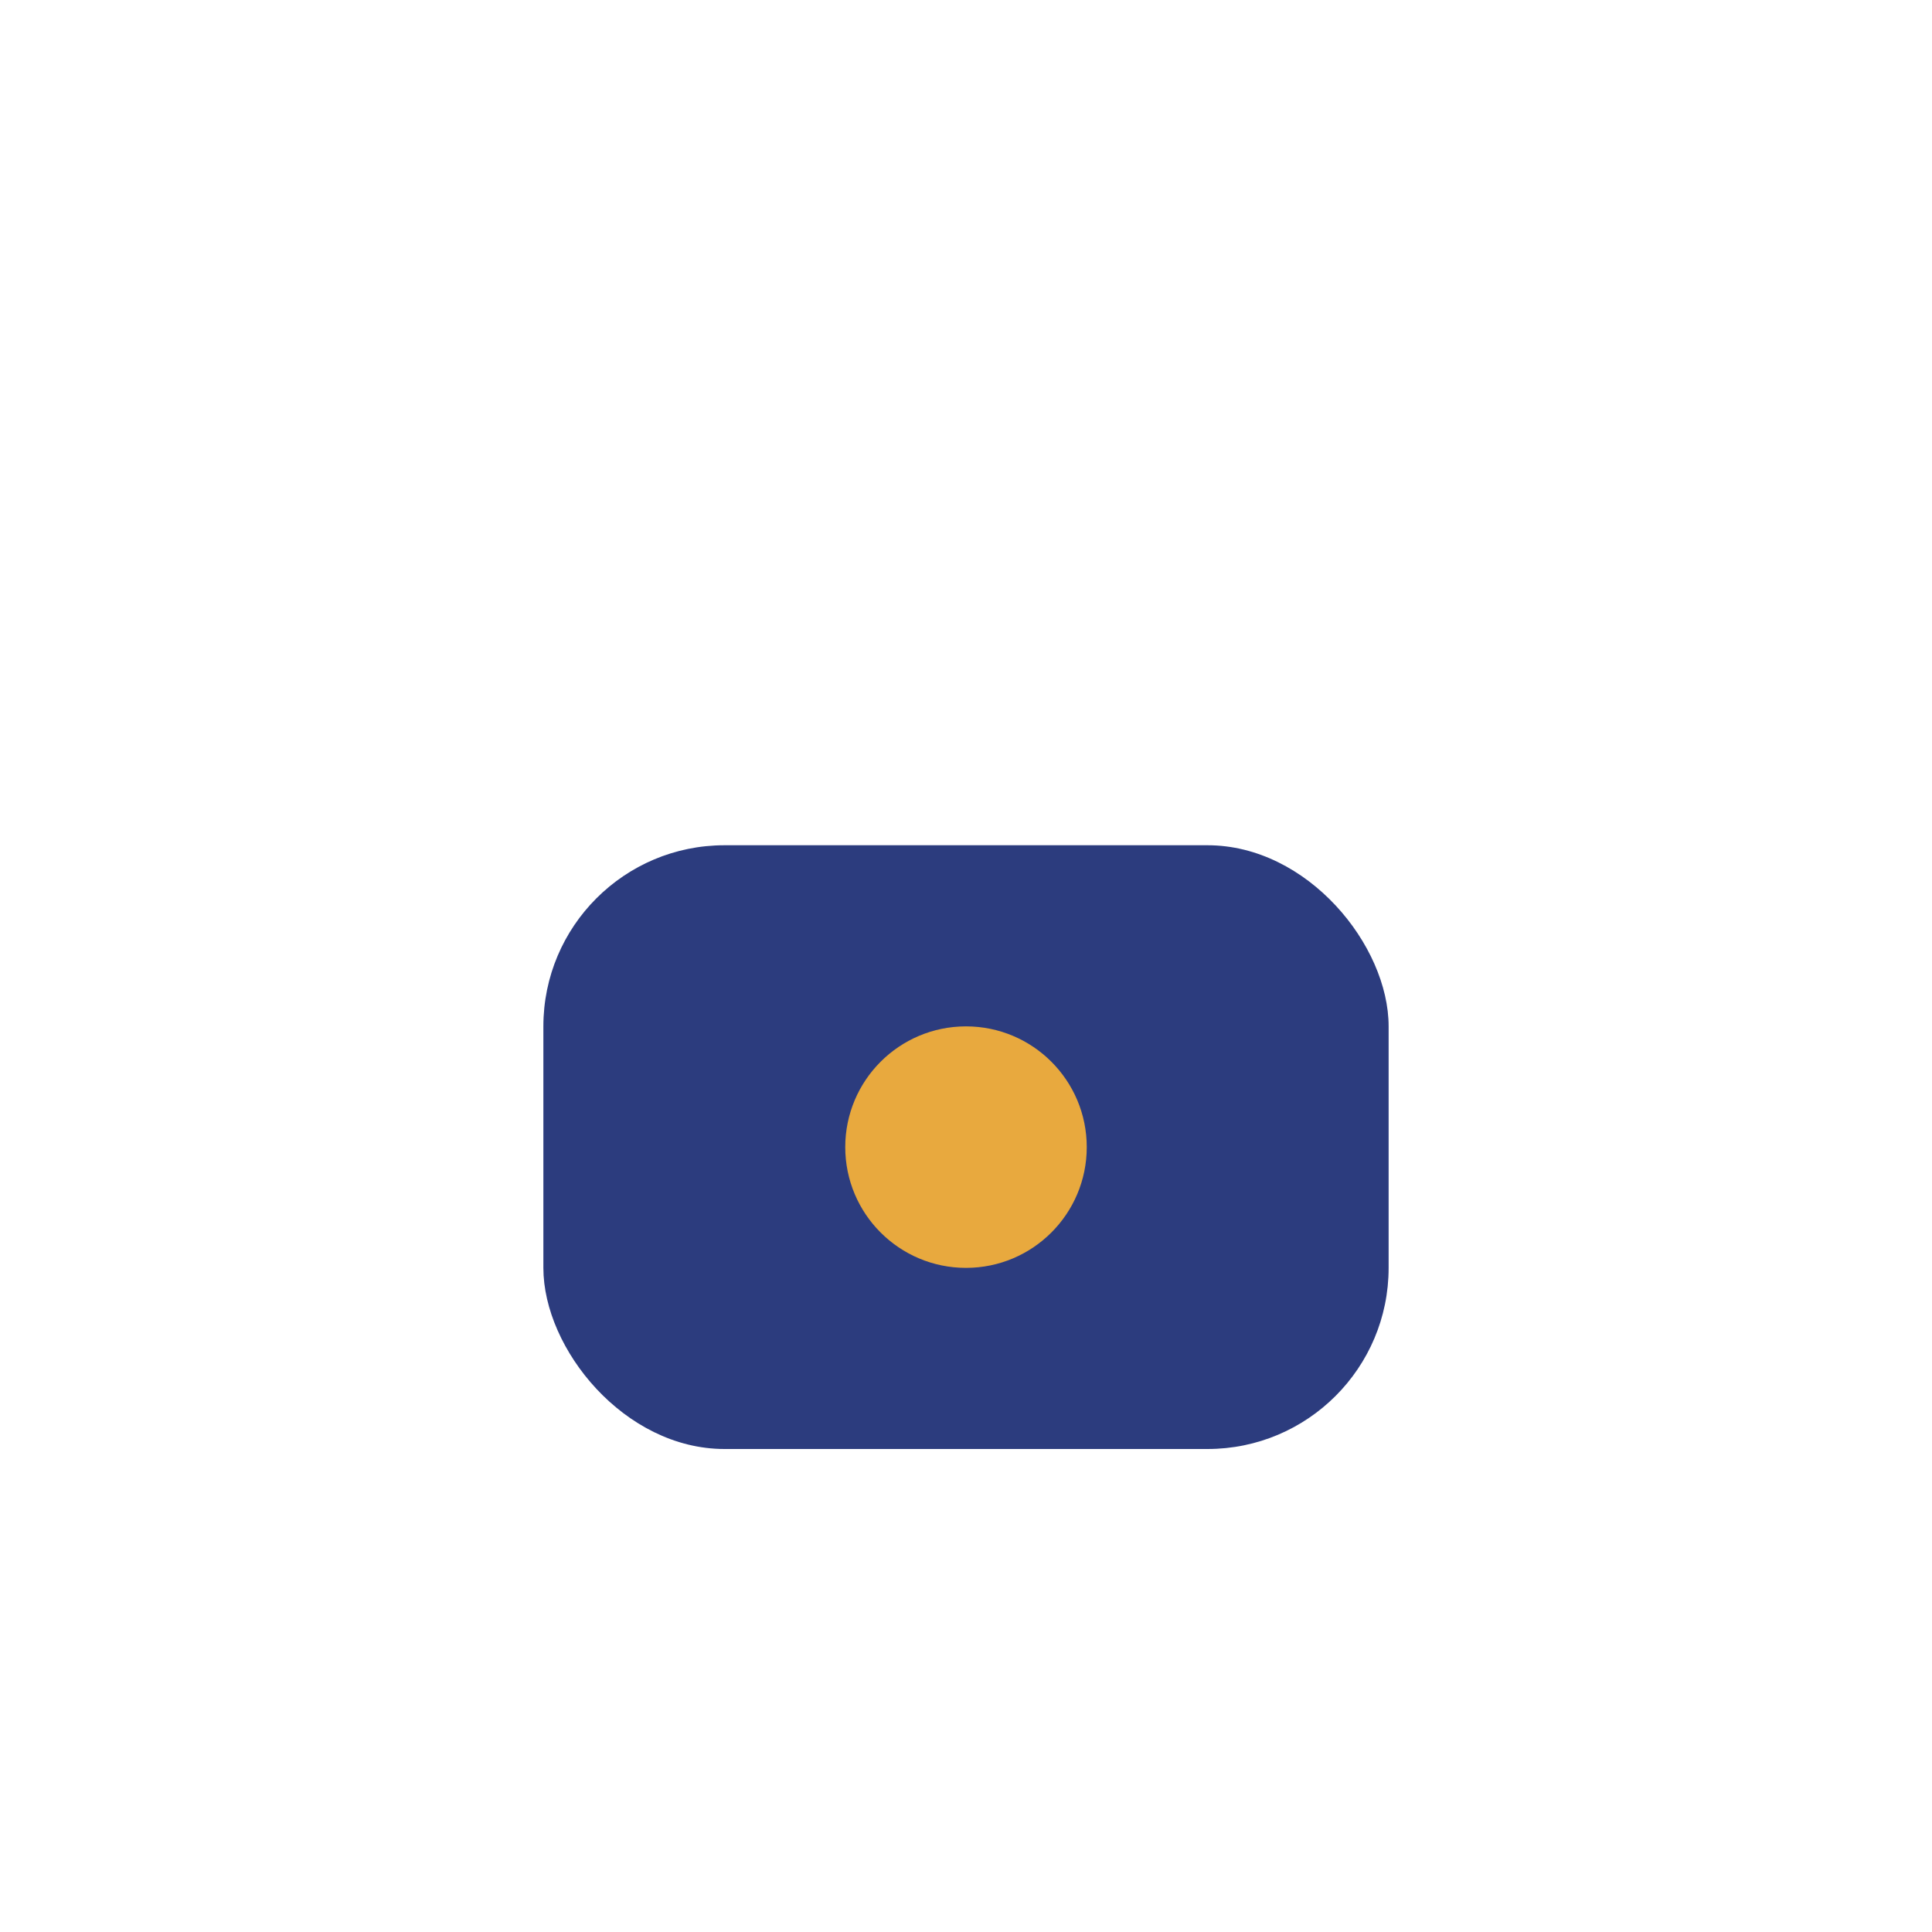 <?xml version="1.0" encoding="UTF-8"?>
<svg xmlns="http://www.w3.org/2000/svg" width="32" height="32" viewBox="0 0 32 32"><rect x="9" y="14" width="14" height="10" rx="3" fill="#2C3C7E"/><circle cx="16" cy="19" r="2" fill="#E8A93E"/></svg>